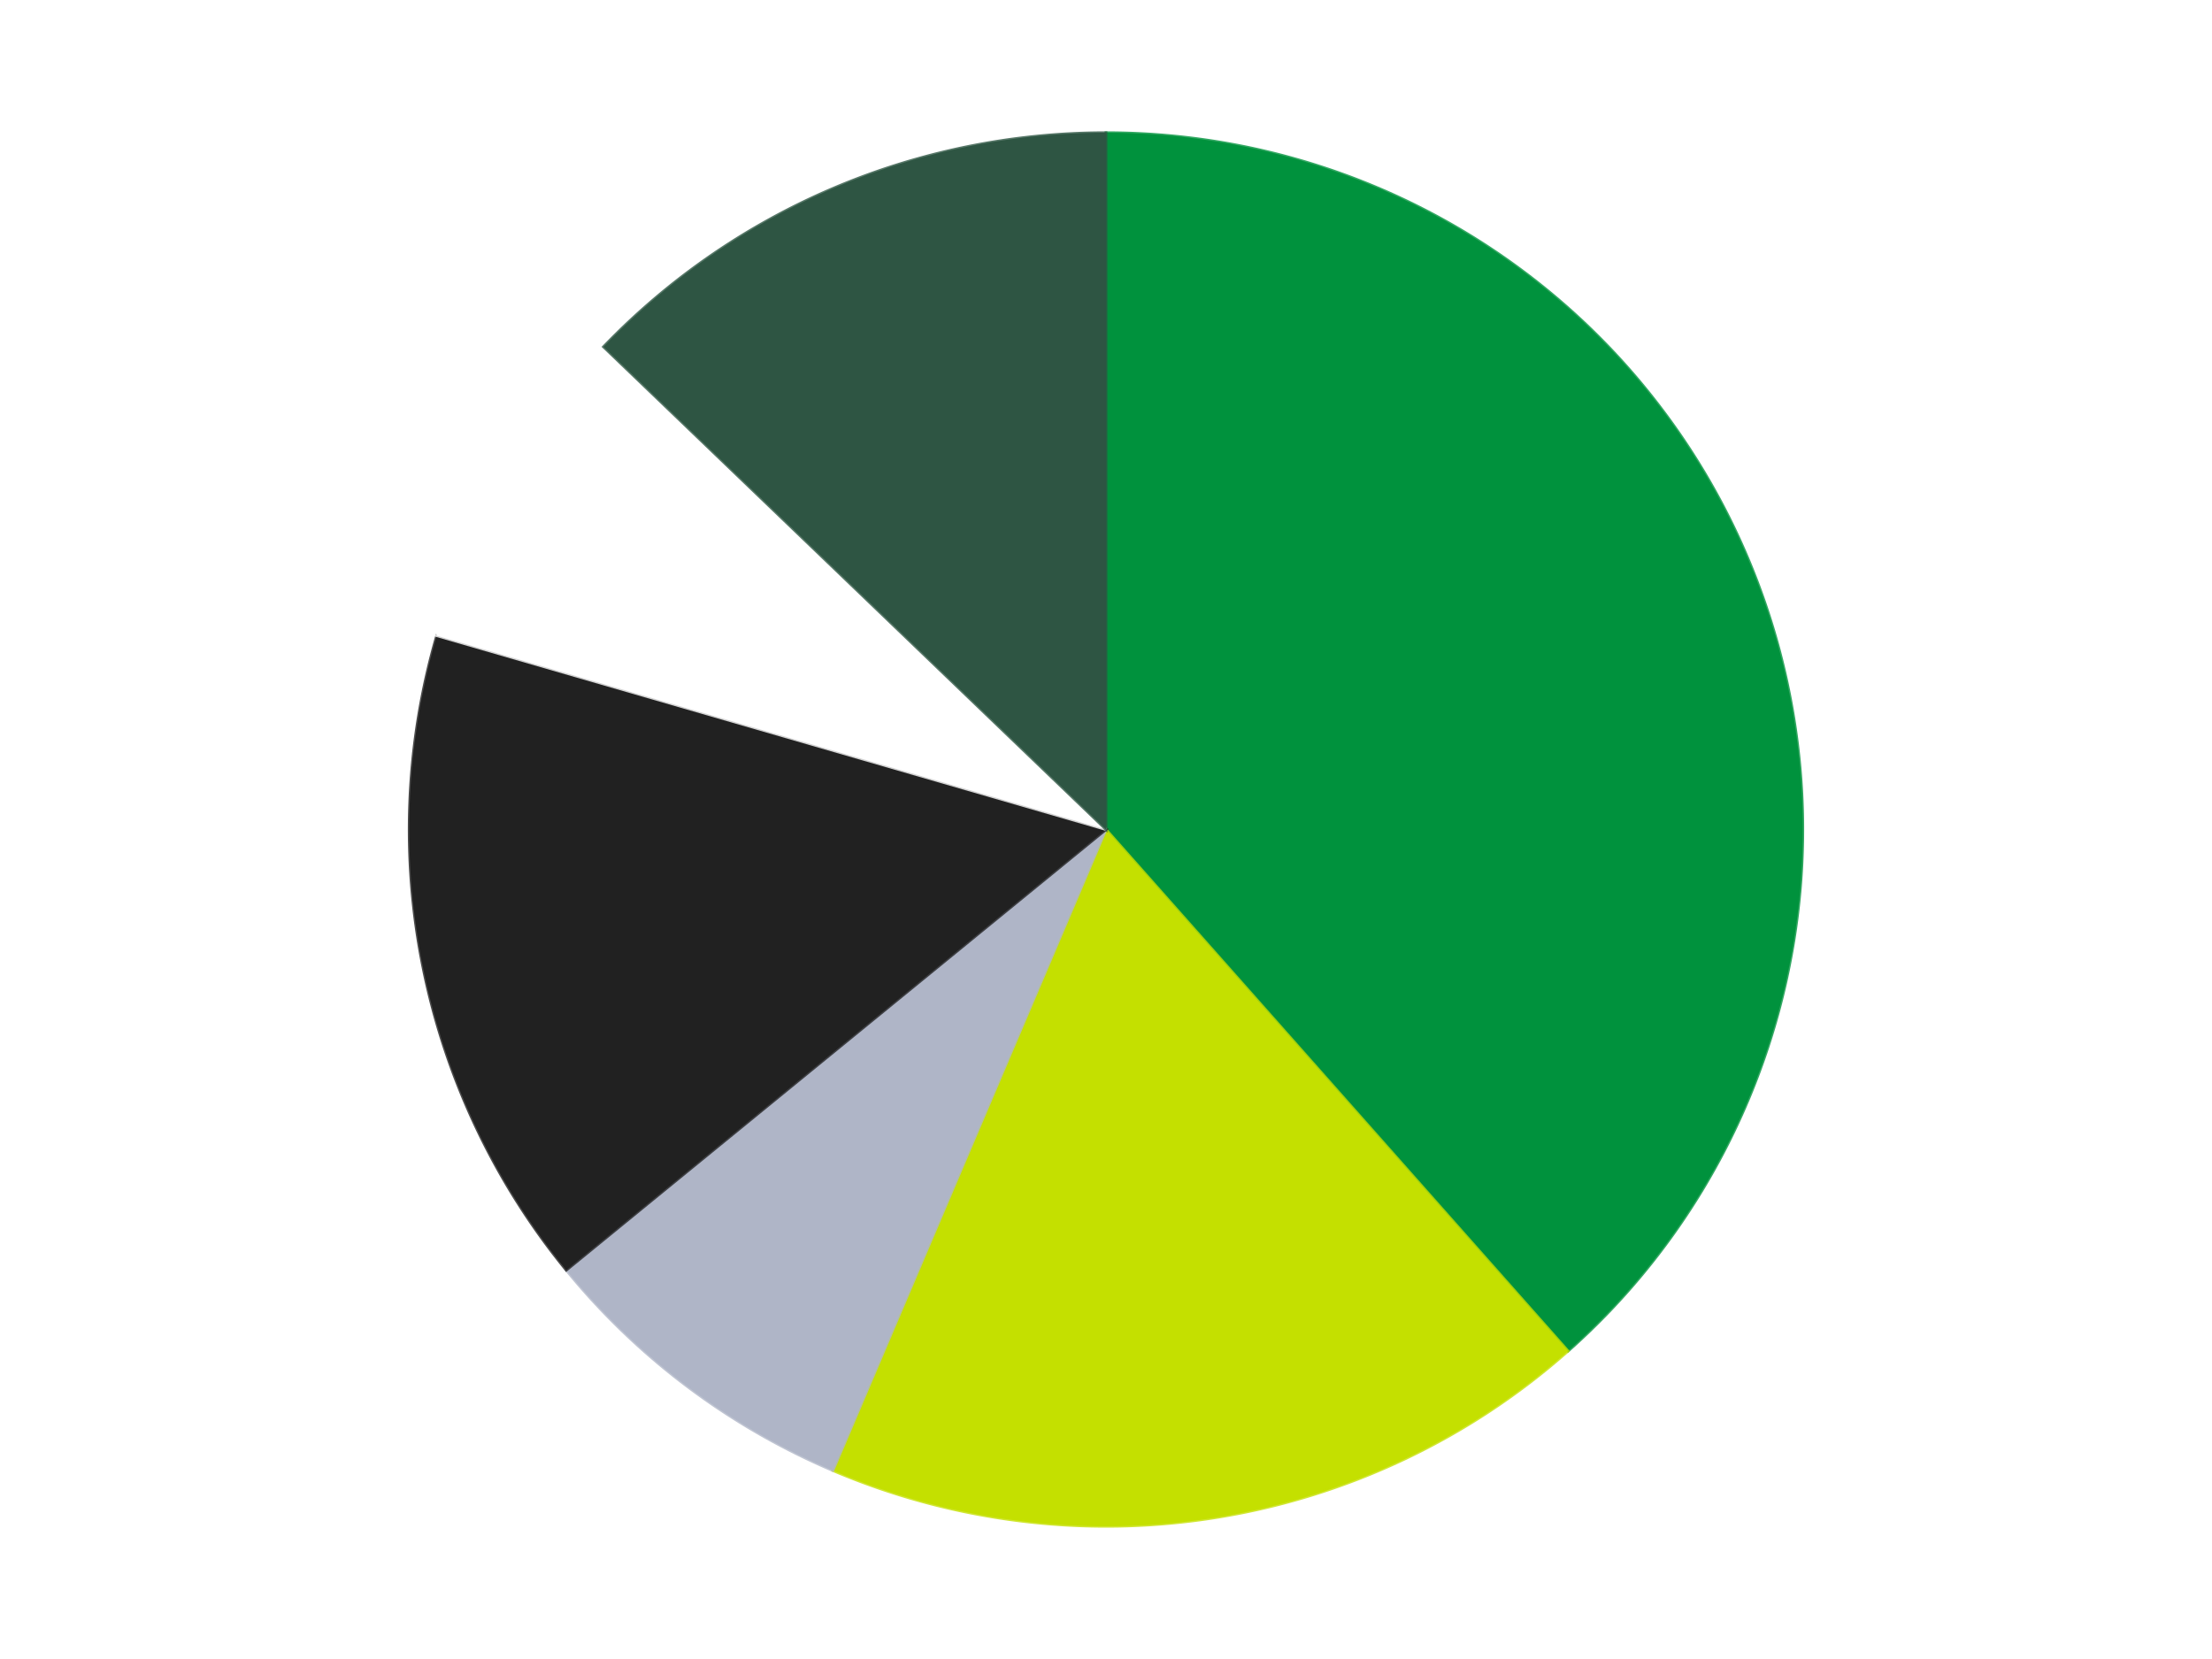 <?xml version='1.0' encoding='utf-8'?>
<svg xmlns="http://www.w3.org/2000/svg" xmlns:xlink="http://www.w3.org/1999/xlink" id="chart-086c056e-6c53-4b70-b2b7-53ec54effec6" class="pygal-chart" viewBox="0 0 800 600"><!--Generated with pygal 3.0.4 (lxml) ©Kozea 2012-2016 on 2024-07-06--><!--http://pygal.org--><!--http://github.com/Kozea/pygal--><defs><style type="text/css">#chart-086c056e-6c53-4b70-b2b7-53ec54effec6{-webkit-user-select:none;-webkit-font-smoothing:antialiased;font-family:Consolas,"Liberation Mono",Menlo,Courier,monospace}#chart-086c056e-6c53-4b70-b2b7-53ec54effec6 .title{font-family:Consolas,"Liberation Mono",Menlo,Courier,monospace;font-size:16px}#chart-086c056e-6c53-4b70-b2b7-53ec54effec6 .legends .legend text{font-family:Consolas,"Liberation Mono",Menlo,Courier,monospace;font-size:14px}#chart-086c056e-6c53-4b70-b2b7-53ec54effec6 .axis text{font-family:Consolas,"Liberation Mono",Menlo,Courier,monospace;font-size:10px}#chart-086c056e-6c53-4b70-b2b7-53ec54effec6 .axis text.major{font-family:Consolas,"Liberation Mono",Menlo,Courier,monospace;font-size:10px}#chart-086c056e-6c53-4b70-b2b7-53ec54effec6 .text-overlay text.value{font-family:Consolas,"Liberation Mono",Menlo,Courier,monospace;font-size:16px}#chart-086c056e-6c53-4b70-b2b7-53ec54effec6 .text-overlay text.label{font-family:Consolas,"Liberation Mono",Menlo,Courier,monospace;font-size:10px}#chart-086c056e-6c53-4b70-b2b7-53ec54effec6 .tooltip{font-family:Consolas,"Liberation Mono",Menlo,Courier,monospace;font-size:14px}#chart-086c056e-6c53-4b70-b2b7-53ec54effec6 text.no_data{font-family:Consolas,"Liberation Mono",Menlo,Courier,monospace;font-size:64px}
#chart-086c056e-6c53-4b70-b2b7-53ec54effec6{background-color:transparent}#chart-086c056e-6c53-4b70-b2b7-53ec54effec6 path,#chart-086c056e-6c53-4b70-b2b7-53ec54effec6 line,#chart-086c056e-6c53-4b70-b2b7-53ec54effec6 rect,#chart-086c056e-6c53-4b70-b2b7-53ec54effec6 circle{-webkit-transition:150ms;-moz-transition:150ms;transition:150ms}#chart-086c056e-6c53-4b70-b2b7-53ec54effec6 .graph &gt; .background{fill:transparent}#chart-086c056e-6c53-4b70-b2b7-53ec54effec6 .plot &gt; .background{fill:transparent}#chart-086c056e-6c53-4b70-b2b7-53ec54effec6 .graph{fill:rgba(0,0,0,.87)}#chart-086c056e-6c53-4b70-b2b7-53ec54effec6 text.no_data{fill:rgba(0,0,0,1)}#chart-086c056e-6c53-4b70-b2b7-53ec54effec6 .title{fill:rgba(0,0,0,1)}#chart-086c056e-6c53-4b70-b2b7-53ec54effec6 .legends .legend text{fill:rgba(0,0,0,.87)}#chart-086c056e-6c53-4b70-b2b7-53ec54effec6 .legends .legend:hover text{fill:rgba(0,0,0,1)}#chart-086c056e-6c53-4b70-b2b7-53ec54effec6 .axis .line{stroke:rgba(0,0,0,1)}#chart-086c056e-6c53-4b70-b2b7-53ec54effec6 .axis .guide.line{stroke:rgba(0,0,0,.54)}#chart-086c056e-6c53-4b70-b2b7-53ec54effec6 .axis .major.line{stroke:rgba(0,0,0,.87)}#chart-086c056e-6c53-4b70-b2b7-53ec54effec6 .axis text.major{fill:rgba(0,0,0,1)}#chart-086c056e-6c53-4b70-b2b7-53ec54effec6 .axis.y .guides:hover .guide.line,#chart-086c056e-6c53-4b70-b2b7-53ec54effec6 .line-graph .axis.x .guides:hover .guide.line,#chart-086c056e-6c53-4b70-b2b7-53ec54effec6 .stackedline-graph .axis.x .guides:hover .guide.line,#chart-086c056e-6c53-4b70-b2b7-53ec54effec6 .xy-graph .axis.x .guides:hover .guide.line{stroke:rgba(0,0,0,1)}#chart-086c056e-6c53-4b70-b2b7-53ec54effec6 .axis .guides:hover text{fill:rgba(0,0,0,1)}#chart-086c056e-6c53-4b70-b2b7-53ec54effec6 .reactive{fill-opacity:1.0;stroke-opacity:.8;stroke-width:1}#chart-086c056e-6c53-4b70-b2b7-53ec54effec6 .ci{stroke:rgba(0,0,0,.87)}#chart-086c056e-6c53-4b70-b2b7-53ec54effec6 .reactive.active,#chart-086c056e-6c53-4b70-b2b7-53ec54effec6 .active .reactive{fill-opacity:0.6;stroke-opacity:.9;stroke-width:4}#chart-086c056e-6c53-4b70-b2b7-53ec54effec6 .ci .reactive.active{stroke-width:1.5}#chart-086c056e-6c53-4b70-b2b7-53ec54effec6 .series text{fill:rgba(0,0,0,1)}#chart-086c056e-6c53-4b70-b2b7-53ec54effec6 .tooltip rect{fill:transparent;stroke:rgba(0,0,0,1);-webkit-transition:opacity 150ms;-moz-transition:opacity 150ms;transition:opacity 150ms}#chart-086c056e-6c53-4b70-b2b7-53ec54effec6 .tooltip .label{fill:rgba(0,0,0,.87)}#chart-086c056e-6c53-4b70-b2b7-53ec54effec6 .tooltip .label{fill:rgba(0,0,0,.87)}#chart-086c056e-6c53-4b70-b2b7-53ec54effec6 .tooltip .legend{font-size:.8em;fill:rgba(0,0,0,.54)}#chart-086c056e-6c53-4b70-b2b7-53ec54effec6 .tooltip .x_label{font-size:.6em;fill:rgba(0,0,0,1)}#chart-086c056e-6c53-4b70-b2b7-53ec54effec6 .tooltip .xlink{font-size:.5em;text-decoration:underline}#chart-086c056e-6c53-4b70-b2b7-53ec54effec6 .tooltip .value{font-size:1.5em}#chart-086c056e-6c53-4b70-b2b7-53ec54effec6 .bound{font-size:.5em}#chart-086c056e-6c53-4b70-b2b7-53ec54effec6 .max-value{font-size:.75em;fill:rgba(0,0,0,.54)}#chart-086c056e-6c53-4b70-b2b7-53ec54effec6 .map-element{fill:transparent;stroke:rgba(0,0,0,.54) !important}#chart-086c056e-6c53-4b70-b2b7-53ec54effec6 .map-element .reactive{fill-opacity:inherit;stroke-opacity:inherit}#chart-086c056e-6c53-4b70-b2b7-53ec54effec6 .color-0,#chart-086c056e-6c53-4b70-b2b7-53ec54effec6 .color-0 a:visited{stroke:#F44336;fill:#F44336}#chart-086c056e-6c53-4b70-b2b7-53ec54effec6 .color-1,#chart-086c056e-6c53-4b70-b2b7-53ec54effec6 .color-1 a:visited{stroke:#3F51B5;fill:#3F51B5}#chart-086c056e-6c53-4b70-b2b7-53ec54effec6 .color-2,#chart-086c056e-6c53-4b70-b2b7-53ec54effec6 .color-2 a:visited{stroke:#009688;fill:#009688}#chart-086c056e-6c53-4b70-b2b7-53ec54effec6 .color-3,#chart-086c056e-6c53-4b70-b2b7-53ec54effec6 .color-3 a:visited{stroke:#FFC107;fill:#FFC107}#chart-086c056e-6c53-4b70-b2b7-53ec54effec6 .color-4,#chart-086c056e-6c53-4b70-b2b7-53ec54effec6 .color-4 a:visited{stroke:#FF5722;fill:#FF5722}#chart-086c056e-6c53-4b70-b2b7-53ec54effec6 .color-5,#chart-086c056e-6c53-4b70-b2b7-53ec54effec6 .color-5 a:visited{stroke:#9C27B0;fill:#9C27B0}#chart-086c056e-6c53-4b70-b2b7-53ec54effec6 .text-overlay .color-0 text{fill:black}#chart-086c056e-6c53-4b70-b2b7-53ec54effec6 .text-overlay .color-1 text{fill:black}#chart-086c056e-6c53-4b70-b2b7-53ec54effec6 .text-overlay .color-2 text{fill:black}#chart-086c056e-6c53-4b70-b2b7-53ec54effec6 .text-overlay .color-3 text{fill:black}#chart-086c056e-6c53-4b70-b2b7-53ec54effec6 .text-overlay .color-4 text{fill:black}#chart-086c056e-6c53-4b70-b2b7-53ec54effec6 .text-overlay .color-5 text{fill:black}
#chart-086c056e-6c53-4b70-b2b7-53ec54effec6 text.no_data{text-anchor:middle}#chart-086c056e-6c53-4b70-b2b7-53ec54effec6 .guide.line{fill:none}#chart-086c056e-6c53-4b70-b2b7-53ec54effec6 .centered{text-anchor:middle}#chart-086c056e-6c53-4b70-b2b7-53ec54effec6 .title{text-anchor:middle}#chart-086c056e-6c53-4b70-b2b7-53ec54effec6 .legends .legend text{fill-opacity:1}#chart-086c056e-6c53-4b70-b2b7-53ec54effec6 .axis.x text{text-anchor:middle}#chart-086c056e-6c53-4b70-b2b7-53ec54effec6 .axis.x:not(.web) text[transform]{text-anchor:start}#chart-086c056e-6c53-4b70-b2b7-53ec54effec6 .axis.x:not(.web) text[transform].backwards{text-anchor:end}#chart-086c056e-6c53-4b70-b2b7-53ec54effec6 .axis.y text{text-anchor:end}#chart-086c056e-6c53-4b70-b2b7-53ec54effec6 .axis.y text[transform].backwards{text-anchor:start}#chart-086c056e-6c53-4b70-b2b7-53ec54effec6 .axis.y2 text{text-anchor:start}#chart-086c056e-6c53-4b70-b2b7-53ec54effec6 .axis.y2 text[transform].backwards{text-anchor:end}#chart-086c056e-6c53-4b70-b2b7-53ec54effec6 .axis .guide.line{stroke-dasharray:4,4;stroke:black}#chart-086c056e-6c53-4b70-b2b7-53ec54effec6 .axis .major.guide.line{stroke-dasharray:6,6;stroke:black}#chart-086c056e-6c53-4b70-b2b7-53ec54effec6 .horizontal .axis.y .guide.line,#chart-086c056e-6c53-4b70-b2b7-53ec54effec6 .horizontal .axis.y2 .guide.line,#chart-086c056e-6c53-4b70-b2b7-53ec54effec6 .vertical .axis.x .guide.line{opacity:0}#chart-086c056e-6c53-4b70-b2b7-53ec54effec6 .horizontal .axis.always_show .guide.line,#chart-086c056e-6c53-4b70-b2b7-53ec54effec6 .vertical .axis.always_show .guide.line{opacity:1 !important}#chart-086c056e-6c53-4b70-b2b7-53ec54effec6 .axis.y .guides:hover .guide.line,#chart-086c056e-6c53-4b70-b2b7-53ec54effec6 .axis.y2 .guides:hover .guide.line,#chart-086c056e-6c53-4b70-b2b7-53ec54effec6 .axis.x .guides:hover .guide.line{opacity:1}#chart-086c056e-6c53-4b70-b2b7-53ec54effec6 .axis .guides:hover text{opacity:1}#chart-086c056e-6c53-4b70-b2b7-53ec54effec6 .nofill{fill:none}#chart-086c056e-6c53-4b70-b2b7-53ec54effec6 .subtle-fill{fill-opacity:.2}#chart-086c056e-6c53-4b70-b2b7-53ec54effec6 .dot{stroke-width:1px;fill-opacity:1;stroke-opacity:1}#chart-086c056e-6c53-4b70-b2b7-53ec54effec6 .dot.active{stroke-width:5px}#chart-086c056e-6c53-4b70-b2b7-53ec54effec6 .dot.negative{fill:transparent}#chart-086c056e-6c53-4b70-b2b7-53ec54effec6 text,#chart-086c056e-6c53-4b70-b2b7-53ec54effec6 tspan{stroke:none !important}#chart-086c056e-6c53-4b70-b2b7-53ec54effec6 .series text.active{opacity:1}#chart-086c056e-6c53-4b70-b2b7-53ec54effec6 .tooltip rect{fill-opacity:.95;stroke-width:.5}#chart-086c056e-6c53-4b70-b2b7-53ec54effec6 .tooltip text{fill-opacity:1}#chart-086c056e-6c53-4b70-b2b7-53ec54effec6 .showable{visibility:hidden}#chart-086c056e-6c53-4b70-b2b7-53ec54effec6 .showable.shown{visibility:visible}#chart-086c056e-6c53-4b70-b2b7-53ec54effec6 .gauge-background{fill:rgba(229,229,229,1);stroke:none}#chart-086c056e-6c53-4b70-b2b7-53ec54effec6 .bg-lines{stroke:transparent;stroke-width:2px}</style><script type="text/javascript">window.pygal = window.pygal || {};window.pygal.config = window.pygal.config || {};window.pygal.config['086c056e-6c53-4b70-b2b7-53ec54effec6'] = {"allow_interruptions": false, "box_mode": "extremes", "classes": ["pygal-chart"], "css": ["file://style.css", "file://graph.css"], "defs": [], "disable_xml_declaration": false, "dots_size": 2.5, "dynamic_print_values": false, "explicit_size": false, "fill": false, "force_uri_protocol": "https", "formatter": null, "half_pie": false, "height": 600, "include_x_axis": false, "inner_radius": 0, "interpolate": null, "interpolation_parameters": {}, "interpolation_precision": 250, "inverse_y_axis": false, "js": ["//kozea.github.io/pygal.js/2.0.x/pygal-tooltips.min.js"], "legend_at_bottom": false, "legend_at_bottom_columns": null, "legend_box_size": 12, "logarithmic": false, "margin": 20, "margin_bottom": null, "margin_left": null, "margin_right": null, "margin_top": null, "max_scale": 16, "min_scale": 4, "missing_value_fill_truncation": "x", "no_data_text": "No data", "no_prefix": false, "order_min": null, "pretty_print": false, "print_labels": false, "print_values": false, "print_values_position": "center", "print_zeroes": true, "range": null, "rounded_bars": null, "secondary_range": null, "show_dots": true, "show_legend": false, "show_minor_x_labels": true, "show_minor_y_labels": true, "show_only_major_dots": false, "show_x_guides": false, "show_x_labels": true, "show_y_guides": true, "show_y_labels": true, "spacing": 10, "stack_from_top": false, "strict": false, "stroke": true, "stroke_style": null, "style": {"background": "transparent", "ci_colors": [], "colors": ["#F44336", "#3F51B5", "#009688", "#FFC107", "#FF5722", "#9C27B0", "#03A9F4", "#8BC34A", "#FF9800", "#E91E63", "#2196F3", "#4CAF50", "#FFEB3B", "#673AB7", "#00BCD4", "#CDDC39", "#9E9E9E", "#607D8B"], "dot_opacity": "1", "font_family": "Consolas, \"Liberation Mono\", Menlo, Courier, monospace", "foreground": "rgba(0, 0, 0, .87)", "foreground_strong": "rgba(0, 0, 0, 1)", "foreground_subtle": "rgba(0, 0, 0, .54)", "guide_stroke_color": "black", "guide_stroke_dasharray": "4,4", "label_font_family": "Consolas, \"Liberation Mono\", Menlo, Courier, monospace", "label_font_size": 10, "legend_font_family": "Consolas, \"Liberation Mono\", Menlo, Courier, monospace", "legend_font_size": 14, "major_guide_stroke_color": "black", "major_guide_stroke_dasharray": "6,6", "major_label_font_family": "Consolas, \"Liberation Mono\", Menlo, Courier, monospace", "major_label_font_size": 10, "no_data_font_family": "Consolas, \"Liberation Mono\", Menlo, Courier, monospace", "no_data_font_size": 64, "opacity": "1.0", "opacity_hover": "0.6", "plot_background": "transparent", "stroke_opacity": ".8", "stroke_opacity_hover": ".9", "stroke_width": "1", "stroke_width_hover": "4", "title_font_family": "Consolas, \"Liberation Mono\", Menlo, Courier, monospace", "title_font_size": 16, "tooltip_font_family": "Consolas, \"Liberation Mono\", Menlo, Courier, monospace", "tooltip_font_size": 14, "transition": "150ms", "value_background": "rgba(229, 229, 229, 1)", "value_colors": [], "value_font_family": "Consolas, \"Liberation Mono\", Menlo, Courier, monospace", "value_font_size": 16, "value_label_font_family": "Consolas, \"Liberation Mono\", Menlo, Courier, monospace", "value_label_font_size": 10}, "title": null, "tooltip_border_radius": 0, "tooltip_fancy_mode": true, "truncate_label": null, "truncate_legend": null, "width": 800, "x_label_rotation": 0, "x_labels": null, "x_labels_major": null, "x_labels_major_count": null, "x_labels_major_every": null, "x_title": null, "xrange": null, "y_label_rotation": 0, "y_labels": null, "y_labels_major": null, "y_labels_major_count": null, "y_labels_major_every": null, "y_title": null, "zero": 0, "legends": ["Green", "Lime", "Light Bluish Gray", "Black", "White", "Dark Green"]}</script><script type="text/javascript" xlink:href="https://kozea.github.io/pygal.js/2.0.x/pygal-tooltips.min.js"/></defs><title>Pygal</title><g class="graph pie-graph vertical"><rect x="0" y="0" width="800" height="600" class="background"/><g transform="translate(20, 20)" class="plot"><rect x="0" y="0" width="760" height="560" class="background"/><g class="series serie-0 color-0"><g class="slices"><g class="slice" style="fill: #00923D; stroke: #00923D"><path d="M380 28 A252 252 0 0 1 547.107 468.625 L380 280 A0 0 0 0 0 380 280 z" class="slice reactive tooltip-trigger"/><desc class="value">15</desc><desc class="x centered">497.81204657836224</desc><desc class="y centered">235.31978423264053</desc></g></g></g><g class="series serie-1 color-1"><g class="slices"><g class="slice" style="fill: #C4E000; stroke: #C4E000"><path d="M547.107 468.625 A252 252 0 0 1 281.224 511.835 L380 280 A0 0 0 0 0 380 280 z" class="slice reactive tooltip-trigger"/><desc class="value">7</desc><desc class="x centered">400.2118213880778</desc><desc class="y centered">404.36833309237704</desc></g></g></g><g class="series serie-2 color-2"><g class="slices"><g class="slice" style="fill: #AFB5C7; stroke: #AFB5C7"><path d="M281.224 511.835 A252 252 0 0 1 184.8 439.376 L380 280 A0 0 0 0 0 380 280 z" class="slice reactive tooltip-trigger"/><desc class="value">3</desc><desc class="x centered">304.3064747060147</desc><desc class="y centered">380.72978818884116</desc></g></g></g><g class="series serie-3 color-3"><g class="slices"><g class="slice" style="fill: #212121; stroke: #212121"><path d="M184.8 439.376 A252 252 0 0 1 137.949 209.889 L380 280 A0 0 0 0 0 380 280 z" class="slice reactive tooltip-trigger"/><desc class="value">6</desc><desc class="x centered">256.5463778426743</desc><desc class="y centered">305.2032374157817</desc></g></g></g><g class="series serie-4 color-4"><g class="slices"><g class="slice" style="fill: #FFFFFF; stroke: #FFFFFF"><path d="M137.949 209.889 A252 252 0 0 1 198.257 105.433 L380 280 A0 0 0 0 0 380 280 z" class="slice reactive tooltip-trigger"/><desc class="value">3</desc><desc class="x centered">270.88079912316067</desc><desc class="y centered">217.00000000000009</desc></g></g></g><g class="series serie-5 color-5"><g class="slices"><g class="slice" style="fill: #2E5543; stroke: #2E5543"><path d="M198.257 105.433 A252 252 0 0 1 380 28 L380 280 A0 0 0 0 0 380 280 z" class="slice reactive tooltip-trigger"/><desc class="value">5</desc><desc class="x centered">330.6122071576305</desc><desc class="y centered">164.08259009898816</desc></g></g></g></g><g class="titles"/><g transform="translate(20, 20)" class="plot overlay"><g class="series serie-0 color-0"/><g class="series serie-1 color-1"/><g class="series serie-2 color-2"/><g class="series serie-3 color-3"/><g class="series serie-4 color-4"/><g class="series serie-5 color-5"/></g><g transform="translate(20, 20)" class="plot text-overlay"><g class="series serie-0 color-0"/><g class="series serie-1 color-1"/><g class="series serie-2 color-2"/><g class="series serie-3 color-3"/><g class="series serie-4 color-4"/><g class="series serie-5 color-5"/></g><g transform="translate(20, 20)" class="plot tooltip-overlay"><g transform="translate(0 0)" style="opacity: 0" class="tooltip"><rect rx="0" ry="0" width="0" height="0" class="tooltip-box"/><g class="text"/></g></g></g></svg>